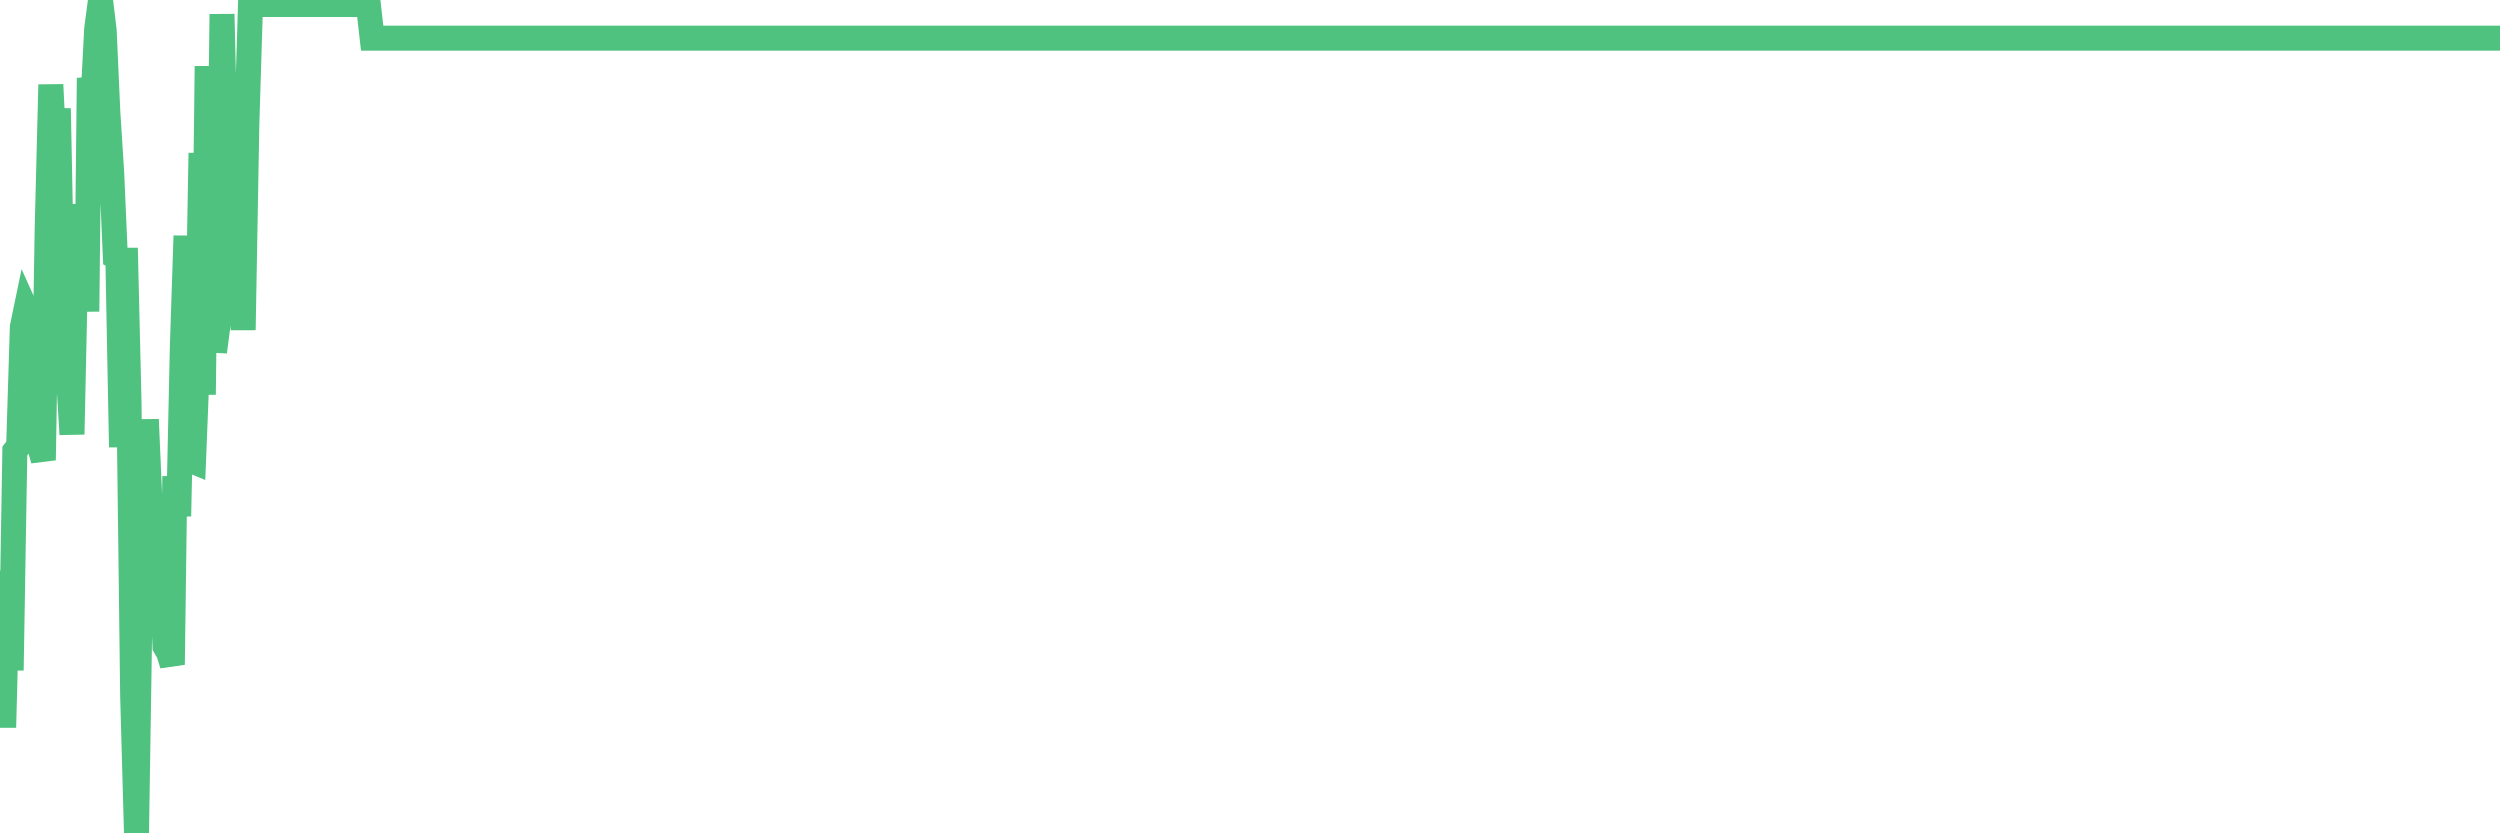 <?xml version="1.0"?><svg width="150px" height="50px" xmlns="http://www.w3.org/2000/svg" xmlns:xlink="http://www.w3.org/1999/xlink"> <polyline fill="none" stroke="#4fc280" stroke-width="1.5px" stroke-linecap="round" stroke-miterlimit="5" points="0.00,34.98 0.22,43.65 0.45,34.83 0.67,40.22 0.89,27.06 1.12,26.77 1.34,19.62 1.56,18.56 1.79,19.07 1.93,20.83 2.16,19.48 2.38,26.79 2.60,27.61 2.83,13.76 3.05,5.08 3.27,9.62 3.50,6.51 3.65,14.07 3.87,13.29 4.09,22.33 4.32,26.06 4.54,15.84 4.76,17.08 4.99,12.27 5.21,18.69 5.36,4.68 5.58,5.95 5.80,1.75 6.03,0.00 6.25,1.83 6.47,6.74 6.70,10.33 6.92,15.38 7.07,15.45 7.29,26.83 7.52,14.88 7.74,24.11 7.96,41.77 8.19,50.00 8.41,35.84 8.63,31.63 8.78,25.17 9.00,30.24 9.23,31.47 9.45,36.39 9.67,33.34 9.90,38.79 10.12,39.17 10.34,39.88 10.49,28.58 10.72,30.97 10.94,20.84 11.16,14.15 11.39,27.61 11.61,27.70 11.83,22.15 12.06,9.18 12.20,23.68 12.43,3.97 12.65,14.65 12.87,21.11 13.10,19.36 13.32,0.85 13.54,10.29 13.77,17.28 13.92,10.72 14.14,8.55 14.36,9.94 14.59,19.80 14.81,7.48 15.03,0.27 15.26,0.27 15.48,0.27 15.63,0.27 15.85,0.27 16.07,0.27 16.30,0.27 16.52,0.27 16.74,0.27 16.97,0.27 17.19,0.27 17.41,0.27 17.56,0.27 17.79,0.27 18.01,0.27 18.23,0.27 18.46,0.27 18.68,0.27 18.90,0.27 19.13,0.27 19.27,0.27 19.50,0.27 19.72,0.27 19.94,0.27 20.17,0.27 20.39,0.27 20.61,0.27 20.84,0.27 20.99,0.27 21.21,0.27 21.43,0.27 21.66,0.27 21.88,0.27 22.10,0.27 22.33,2.29 22.55,2.29 22.70,2.29 22.92,2.29 23.14,2.29 23.37,2.29 23.59,2.29 23.81,2.29 24.04,2.29 24.26,2.29 24.41,2.29 24.63,2.29 24.86,2.29 25.08,2.29 25.30,2.29 25.53,2.29 25.75,2.29 25.97,2.29 26.12,2.29 26.34,2.29 26.57,2.29 26.79,2.29 27.01,2.29 27.24,2.29 27.46,2.29 27.68,2.29 27.83,2.29 28.06,2.29 28.28,2.29 28.50,2.29 28.73,2.29 28.95,2.29 29.17,2.29 29.40,2.29 29.54,2.29 29.77,2.29 29.99,2.29 30.21,2.29 30.44,2.29 30.66,2.29 30.88,2.29 31.11,2.29 31.26,2.29 31.48,2.29 31.70,2.29 31.93,2.29 32.15,2.29 32.37,2.29 32.60,2.29 32.82,2.29 33.04,2.29 33.19,2.29 33.41,2.29 33.64,2.29 33.86,2.29 34.08,2.29 34.31,2.29 34.53,2.29 34.75,2.29 34.90,2.29 35.13,2.29 35.35,2.29 35.57,2.29 35.80,2.29 36.02,2.29 36.24,2.29 36.47,2.29 36.61,2.29 36.84,2.29 37.06,2.29 37.28,2.29 37.51,2.29 37.73,2.29 37.95,2.29 38.18,2.29 38.33,2.29 38.55,2.29 38.77,2.29 39.00,2.29 39.22,2.29 39.44,2.29 39.67,2.29 39.89,2.29 40.04,2.29 40.26,2.29 40.48,2.29 40.71,2.29 40.93,2.29 41.15,2.29 41.38,2.29 41.60,2.29 41.75,2.29 41.97,2.29 42.20,2.29 42.42,2.29 42.64,2.29 42.87,2.29 43.09,2.29 43.31,2.29 43.46,2.29 43.68,2.29 43.91,2.29 44.13,2.29 44.35,2.29 44.58,2.29 44.80,2.29 45.02,2.29 45.17,2.29 45.40,2.29 45.62,2.29 45.84,2.29 46.07,2.29 46.29,2.29 46.51,2.29 46.74,2.29 46.88,2.29 47.11,2.29 47.33,2.29 47.55,2.29 47.78,2.29 48.00,2.29 48.22,2.29 48.45,2.29 48.67,2.29 48.82,2.29 49.04,2.29 49.27,2.29 49.49,2.29 49.71,2.29 49.94,2.29 50.16,2.29 50.38,2.29 50.53,2.29 50.75,2.29 50.98,2.29 51.20,2.29 51.42,2.29 51.65,2.29 51.87,2.29 52.09,2.29 52.24,2.29 52.47,2.29 52.69,2.29 52.91,2.29 53.14,2.29 53.36,2.29 53.58,2.29 53.81,2.29 53.95,2.29 54.18,2.29 54.40,2.29 54.62,2.29 54.85,2.29 55.07,2.29 55.29,2.29 55.52,2.29 55.67,2.29 55.89,2.29 56.11,2.29 56.34,2.29 56.56,2.29 56.78,2.29 57.01,2.29 57.23,2.29 57.38,2.29 57.60,2.29 57.82,2.29 58.05,2.29 58.27,2.29 58.49,2.29 58.72,2.29 58.94,2.29 59.09,2.29 59.31,2.29 59.54,2.29 59.76,2.29 59.98,2.29 60.21,2.29 60.43,2.29 60.65,2.29 60.80,2.29 61.02,2.29 61.25,2.29 61.47,2.29 61.69,2.29 61.92,2.29 62.14,2.29 62.36,2.29 62.51,2.29 62.74,2.29 62.96,2.29 63.18,2.29 63.41,2.29 63.63,2.29 63.85,2.29 64.08,2.29 64.22,2.29 64.45,2.29 64.67,2.29 64.89,2.29 65.12,2.29 65.34,2.29 65.56,2.29 65.79,2.29 66.01,2.29 66.16,2.29 66.38,2.29 66.61,2.29 66.83,2.29 67.05,2.29 67.28,2.29 67.50,2.29 67.72,2.29 67.87,2.29 68.09,2.29 68.32,2.29 68.54,2.29 68.76,2.29 68.99,2.29 69.21,2.29 69.43,2.29 69.58,2.29 69.81,2.29 70.03,2.29 70.25,2.29 70.48,2.29 70.70,2.29 70.92,2.29 71.15,2.29 71.29,2.29 71.52,2.29 71.74,2.29 71.96,2.29 72.19,2.29 72.41,2.29 72.63,2.29 72.86,2.29 73.01,2.29 73.23,2.29 73.45,2.29 73.68,2.29 73.90,2.29 74.12,2.29 74.35,2.29 74.57,2.29 74.72,2.29 74.94,2.29 75.16,2.29 75.39,2.29 75.61,2.29 75.83,2.29 76.06,2.29 76.28,2.29 76.43,2.29 76.65,2.29 76.88,2.29 77.10,2.29 77.32,2.29 77.55,2.29 77.77,2.29 77.99,2.29 78.14,2.29 78.36,2.29 78.59,2.29 78.81,2.29 79.03,2.29 79.26,2.29 79.48,2.29 79.70,2.29 79.85,2.29 80.08,2.29 80.30,2.29 80.52,2.29 80.75,2.29 80.97,2.29 81.19,2.29 81.42,2.29 81.64,2.29 81.79,2.29 82.01,2.29 82.23,2.29 82.46,2.29 82.68,2.29 82.90,2.29 83.13,2.29 83.35,2.29 83.50,2.29 83.72,2.29 83.95,2.29 84.17,2.29 84.39,2.29 84.62,2.29 84.84,2.29 85.06,2.29 85.21,2.29 85.43,2.29 85.66,2.29 85.88,2.29 86.10,2.29 86.33,2.29 86.55,2.29 86.77,2.29 86.92,2.29 87.15,2.29 87.37,2.29 87.59,2.29 87.82,2.29 88.04,2.29 88.26,2.29 88.49,2.29 88.63,2.29 88.86,2.29 89.08,2.29 89.30,2.29 89.53,2.29 89.75,2.29 89.97,2.29 90.20,2.29 90.35,2.29 90.57,2.29 90.79,2.29 91.02,2.29 91.24,2.29 91.46,2.29 91.69,2.29 91.91,2.29 92.06,2.29 92.28,2.29 92.50,2.29 92.73,2.29 92.95,2.29 93.17,2.29 93.40,2.29 93.62,2.29 93.77,2.29 93.99,2.29 94.22,2.29 94.44,2.29 94.66,2.29 94.89,2.29 95.11,2.29 95.33,2.29 95.48,2.29 95.70,2.29 95.93,2.29 96.15,2.29 96.37,2.29 96.60,2.29 96.82,2.29 97.04,2.29 97.27,2.29 97.42,2.29 97.64,2.29 97.86,2.29 98.09,2.29 98.31,2.29 98.53,2.29 98.76,2.29 98.98,2.29 99.13,2.29 99.35,2.29 99.57,2.29 99.80,2.29 100.02,2.29 100.24,2.29 100.47,2.29 100.69,2.29 100.84,2.29 101.06,2.29 101.29,2.29 101.51,2.29 101.73,2.29 101.96,2.29 102.18,2.29 102.40,2.29 102.55,2.29 102.77,2.29 103.00,2.29 103.22,2.29 103.44,2.29 103.67,2.29 103.89,2.29 104.11,2.29 104.26,2.29 104.49,2.29 104.71,2.29 104.93,2.29 105.16,2.29 105.38,2.29 105.60,2.29 105.83,2.29 105.97,2.29 106.20,2.29 106.42,2.29 106.64,2.29 106.87,2.29 107.09,2.29 107.31,2.29 107.54,2.29 107.69,2.29 107.91,2.29 108.13,2.29 108.36,2.29 108.58,2.29 108.80,2.29 109.03,2.29 109.25,2.29 109.40,2.29 109.62,2.29 109.84,2.29 110.07,2.29 110.29,2.29 110.51,2.29 110.74,2.29 110.96,2.29 111.11,2.29 111.33,2.29 111.56,2.29 111.78,2.29 112.00,2.29 112.23,2.29 112.45,2.29 112.67,2.29 112.89,2.29 113.04,2.29 113.27,2.29 113.49,2.29 113.71,2.29 113.94,2.29 114.16,2.29 114.38,2.29 114.61,2.29 114.76,2.29 114.98,2.29 115.20,2.29 115.43,2.29 115.65,2.29 115.87,2.29 116.10,2.29 116.32,2.29 116.47,2.29 116.69,2.29 116.91,2.29 117.14,2.29 117.36,2.29 117.58,2.29 117.81,2.29 118.03,2.29 118.18,2.29 118.40,2.29 118.63,2.29 118.85,2.29 119.07,2.29 119.30,2.29 119.52,2.29 119.74,2.29 119.89,2.29 120.11,2.29 120.34,2.29 120.56,2.29 120.78,2.29 121.01,2.29 121.23,2.29 121.45,2.29 121.60,2.29 121.83,2.29 122.05,2.29 122.27,2.29 122.50,2.29 122.72,2.29 122.94,2.29 123.16,2.29 123.31,2.29 123.54,2.29 123.76,2.29 123.98,2.29 124.21,2.29 124.43,2.29 124.65,2.29 124.88,2.29 125.03,2.29 125.25,2.29 125.47,2.29 125.70,2.29 125.92,2.29 126.14,2.29 126.36,2.29 126.59,2.29 126.74,2.29 126.96,2.29 127.18,2.29 127.41,2.29 127.63,2.29 127.85,2.29 128.08,2.29 128.30,2.29 128.45,2.29 128.67,2.29 128.90,2.29 129.12,2.29 129.34,2.29 129.57,2.29 129.79,2.29 130.01,2.29 130.23,2.29 130.38,2.29 130.61,2.29 130.83,2.29 131.05,2.29 131.28,2.29 131.50,2.29 131.72,2.29 131.95,2.29 132.10,2.29 132.32,2.29 132.54,2.29 132.77,2.29 132.99,2.29 133.21,2.29 133.43,2.29 133.66,2.29 133.81,2.29 134.03,2.29 134.25,2.29 134.48,2.29 134.70,2.29 134.92,2.29 135.15,2.29 135.37,2.29 135.52,2.29 135.74,2.29 135.97,2.29 136.19,2.29 136.41,2.29 136.63,2.29 136.86,2.29 137.08,2.29 137.23,2.29 137.45,2.29 137.68,2.29 137.90,2.29 138.12,2.29 138.35,2.29 138.57,2.29 138.79,2.29 138.94,2.29 139.17,2.29 139.39,2.29 139.61,2.29 139.83,2.29 140.06,2.29 140.28,2.29 140.50,2.29 140.65,2.29 140.88,2.29 141.10,2.29 141.32,2.29 141.55,2.29 141.77,2.29 141.99,2.29 142.22,2.29 142.37,2.29 142.59,2.29 142.81,2.29 143.04,2.29 143.26,2.29 143.48,2.29 143.70,2.29 143.93,2.29 144.08,2.29 144.30,2.29 144.52,2.29 144.75,2.29 144.97,2.29 145.19,2.29 145.42,2.29 145.64,2.29 145.86,2.29 146.01,2.29 146.24,2.29 146.46,2.29 146.68,2.29 146.90,2.29 147.13,2.29 147.35,2.29 147.57,2.29 147.72,2.29 147.95,2.29 148.17,2.29 148.39,2.29 148.62,2.29 148.84,2.29 149.06,2.29 149.29,2.29 149.44,2.29 149.66,2.29 149.88,2.29 150.00,2.29 "/></svg>